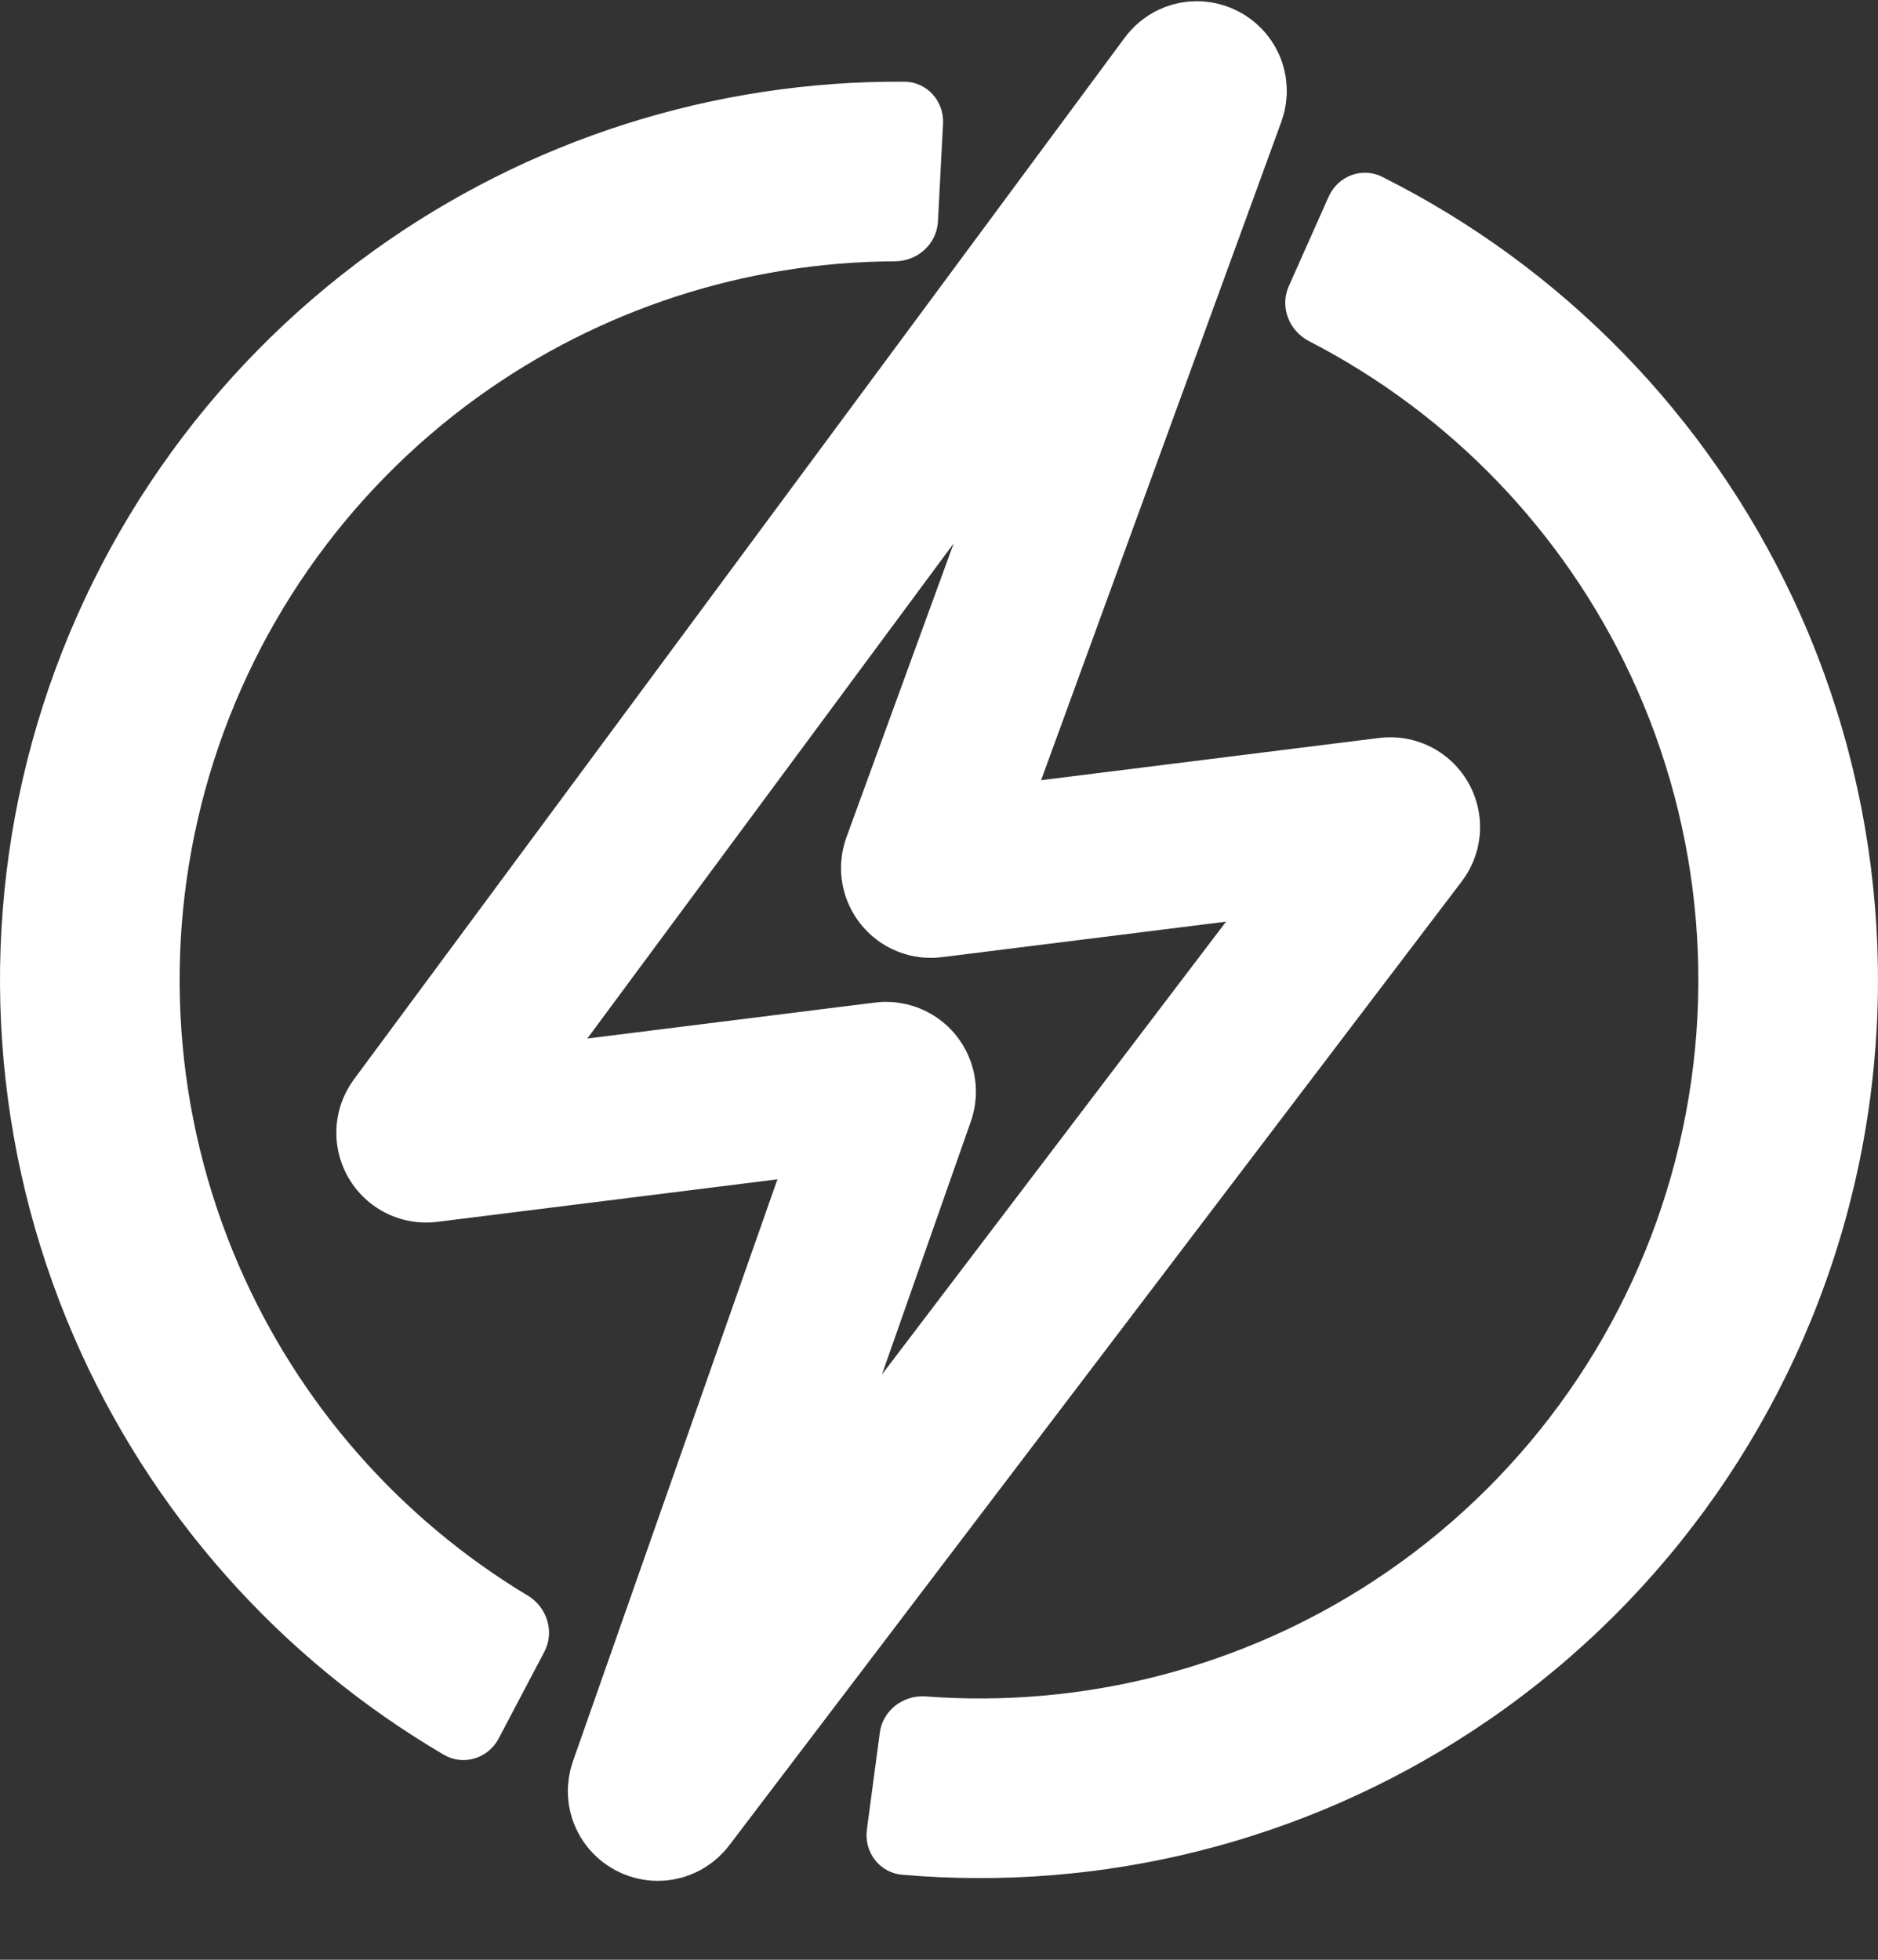 <svg width="46" height="48" viewBox="0 0 46 48" fill="none" xmlns="http://www.w3.org/2000/svg">
<rect x="0" y="0" width="46" height="48" fill="#333333" stroke="none"/>
<path d="M34.212 20.378L16.27 43.987C16.131 44.169 15.846 44.015 15.921 43.8L21.893 26.805C21.942 26.665 21.827 26.522 21.679 26.54L10.463 27.942C10.289 27.964 10.173 27.766 10.278 27.625L29.157 2.112C29.295 1.926 29.585 2.082 29.506 2.299L22.612 21.192C22.561 21.333 22.677 21.478 22.825 21.459L34.028 20.059C34.204 20.037 34.32 20.237 34.212 20.378Z" stroke="white" stroke-width="4"/>
<path d="M21.233 44.817C21.161 45.364 21.545 45.87 22.096 45.917C27.014 46.345 31.944 45.106 36.085 42.383C40.505 39.478 43.73 35.077 45.17 29.986C46.609 24.896 46.166 19.457 43.922 14.667C41.82 10.179 38.269 6.542 33.855 4.331C33.361 4.083 32.769 4.312 32.544 4.817L31.568 7.009C31.343 7.514 31.572 8.102 32.062 8.355C35.511 10.132 38.284 13.004 39.938 16.534C41.733 20.366 42.087 24.717 40.936 28.789C39.784 32.861 37.204 36.382 33.668 38.707C30.411 40.848 26.544 41.842 22.676 41.55C22.125 41.509 21.622 41.89 21.55 42.438L21.233 44.817Z" fill="white"/>
<path d="M23.099 3.029C23.128 2.477 22.704 2.004 22.152 2.001C17.488 1.968 12.925 3.419 9.129 6.158C5.062 9.092 2.119 13.327 0.789 18.163C-0.542 22.998 -0.181 28.142 1.812 32.744C3.673 37.039 6.851 40.621 10.874 42.98C11.351 43.259 11.957 43.069 12.214 42.581L13.333 40.457C13.59 39.968 13.401 39.366 12.928 39.081C9.79 37.194 7.312 34.37 5.85 30.995C4.255 27.314 3.966 23.198 5.031 19.33C6.095 15.462 8.449 12.074 11.703 9.726C14.686 7.575 18.26 6.416 21.922 6.4C22.474 6.398 22.945 5.977 22.974 5.425L23.099 3.029Z" fill="white"/>
</svg>

